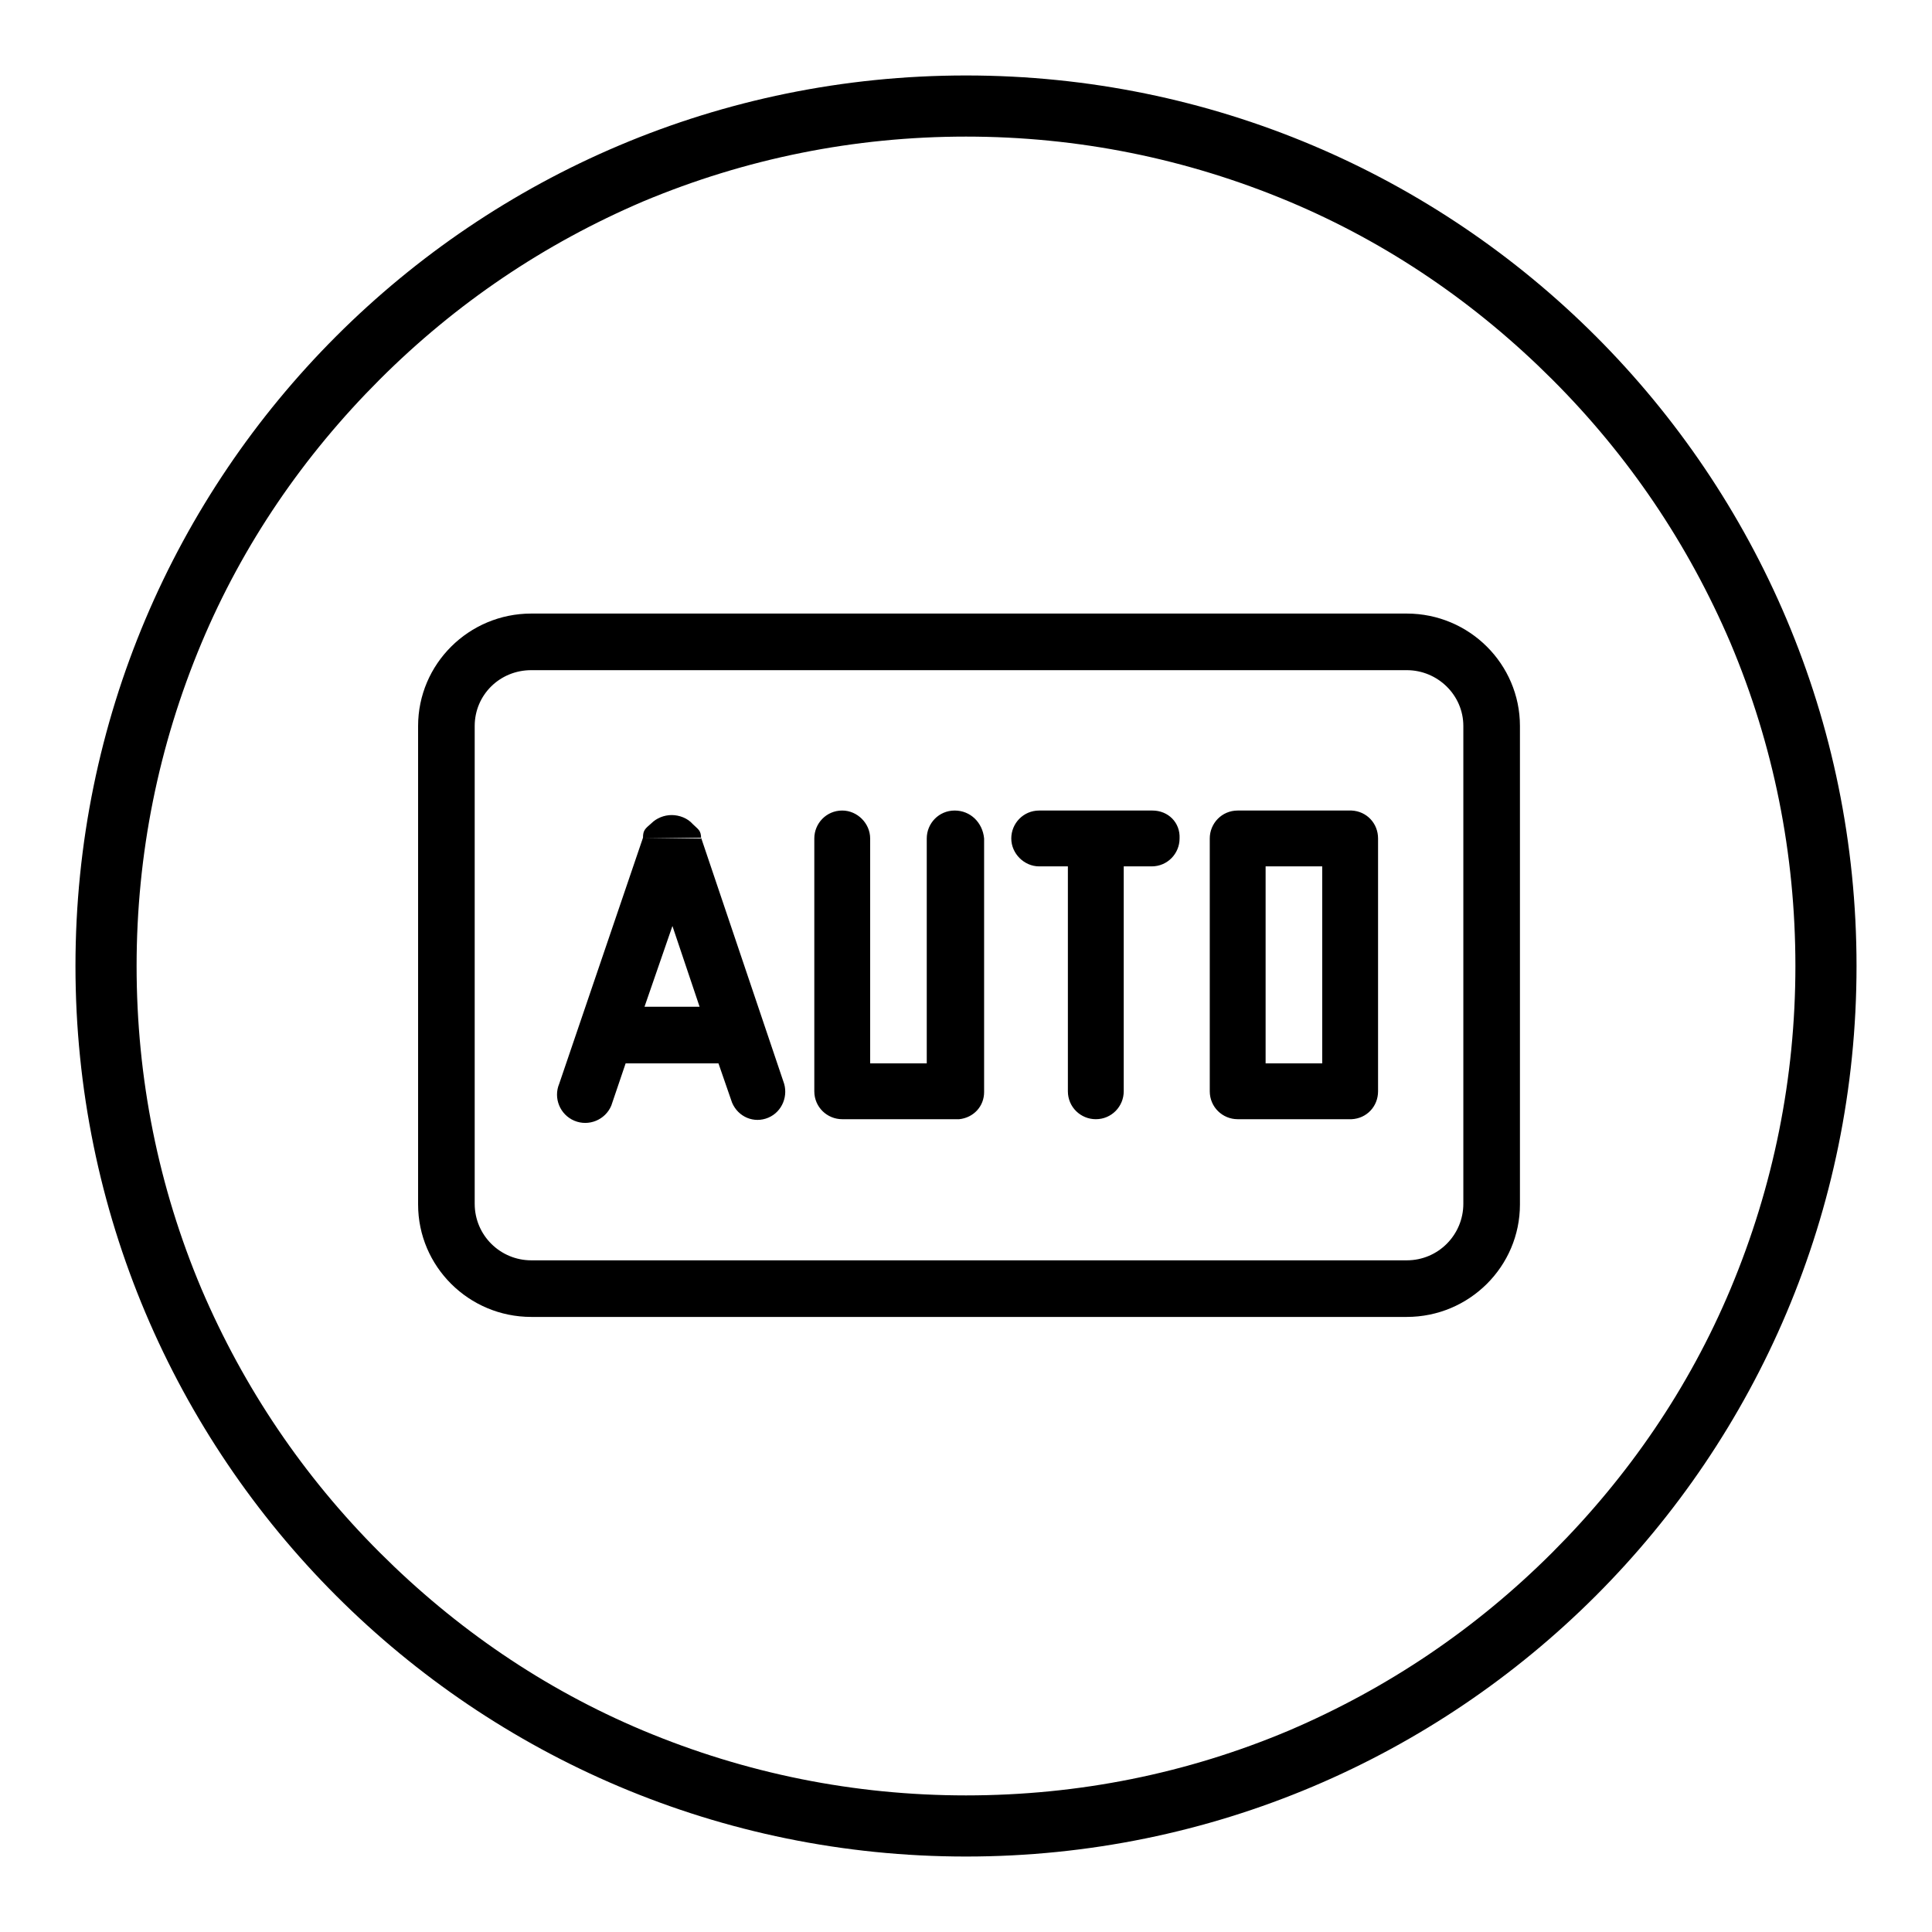 <?xml version="1.0" encoding="utf-8"?>
<!-- Svg Vector Icons : http://www.onlinewebfonts.com/icon -->
<!DOCTYPE svg PUBLIC "-//W3C//DTD SVG 1.1//EN" "http://www.w3.org/Graphics/SVG/1.1/DTD/svg11.dtd">
<svg version="1.1" xmlns="http://www.w3.org/2000/svg" xmlns:xlink="http://www.w3.org/1999/xlink" x="0px" y="0px" viewBox="0 0 256 256" enable-background="new 0 0 256 256" xml:space="preserve">
<g><g><path fill="#000000" d="M128,18.1c14.8,0,29.2,2.9,42.8,8.6c13.1,5.5,24.8,13.5,34.9,23.6c10.1,10.1,18,21.8,23.6,34.9c5.7,13.5,8.6,27.9,8.6,42.8c0,14.8-2.9,29.2-8.6,42.8c-5.5,13.1-13.5,24.8-23.6,34.9c-10.1,10.1-21.8,18-34.9,23.6c-13.5,5.7-27.9,8.6-42.8,8.6c-14.8,0-29.2-2.9-42.8-8.6c-13.1-5.5-24.8-13.5-34.9-23.6c-10.1-10.1-18-21.8-23.6-34.9c-5.7-13.5-8.6-27.9-8.6-42.8c0-14.8,2.9-29.2,8.6-42.8c5.5-13.1,13.5-24.8,23.6-34.9c10.1-10.1,21.8-18,34.9-23.6C98.8,21,113.2,18.1,128,18.1 M128,10C62.8,10,10,62.8,10,128c0,65.2,52.8,118,118,118c65.2,0,118-52.8,118-118C246,62.8,193.2,10,128,10L128,10z"/><path fill="#000000" d="M126.5,107.4c-2.1,0-3.7,1.7-3.7,3.7v29.8h-7.5v-29.8c0-2-1.7-3.7-3.7-3.7c-2.1,0-3.7,1.7-3.7,3.7v33.5c0,2.1,1.7,3.7,3.7,3.7c0.1,0,0.1,0,0.2,0h3.4c0.1,0,0.1,0,0.2,0h7.5c0.1,0,0.1,0,0.2,0h3.4c0.1,0,0.1,0,0.2,0c0,0,0.1,0,0.1,0h0.3v0c1.9-0.2,3.3-1.7,3.3-3.6v-33.6C130.2,109,128.6,107.4,126.5,107.4L126.5,107.4z M186.4,81.3h-116c-8.3,0-15,6.7-15,14.9v63.4c0,8.2,6.7,14.9,15,14.9h116c8.3,0,15-6.7,15-14.9V96.2C201.4,88,194.7,81.3,186.4,81.3L186.4,81.3z M193.9,159.5c0,4.1-3.3,7.5-7.5,7.5h-116c-4.1,0-7.5-3.3-7.5-7.5V96.2c0-4.1,3.3-7.4,7.5-7.4h116c4.1,0,7.5,3.3,7.5,7.4L193.9,159.5L193.9,159.5z M152.7,107.4h-15c-2.1,0-3.7,1.7-3.7,3.7c0,2,1.7,3.7,3.7,3.7h3.8v29.8c0,2.1,1.7,3.7,3.7,3.7c2.1,0,3.7-1.7,3.7-3.7v-29.8h3.7c2.1,0,3.7-1.7,3.7-3.7C156.4,109,154.8,107.4,152.7,107.4L152.7,107.4z M103.8,143.3L92.9,111l0,0h-7.7l-11.1,32.6c-0.8,1.9,0.1,4.1,2,4.9c1.9,0.8,4.1-0.1,4.9-2l1.9-5.6h12.3l1.8,5.2c0.8,1.9,2.9,2.8,4.8,2C103.7,147.3,104.5,145.1,103.8,143.3L103.8,143.3z M85.4,133.4l3.7-10.7l3.6,10.7H85.4L85.4,133.4z M85.2,111c0-1,0.3-1.2,1.1-1.9C87,108.4,88,108,89,108c1,0,2.1,0.4,2.8,1.2c0.7,0.7,1.1,0.8,1.1,1.9 M179.1,107.4L179.1,107.4l-3.9,0h-7.5h-3.7c-2.1,0-3.7,1.7-3.7,3.7v33.5c0,2.1,1.7,3.7,3.7,3.7h3.7h7.5h3.9v0c2-0.1,3.5-1.7,3.5-3.7v-33.5C182.6,109.1,181.1,107.5,179.1,107.4L179.1,107.4z M175.2,140.9h-7.5v-26.1h7.5V140.9L175.2,140.9z"/></g></g>
</svg>